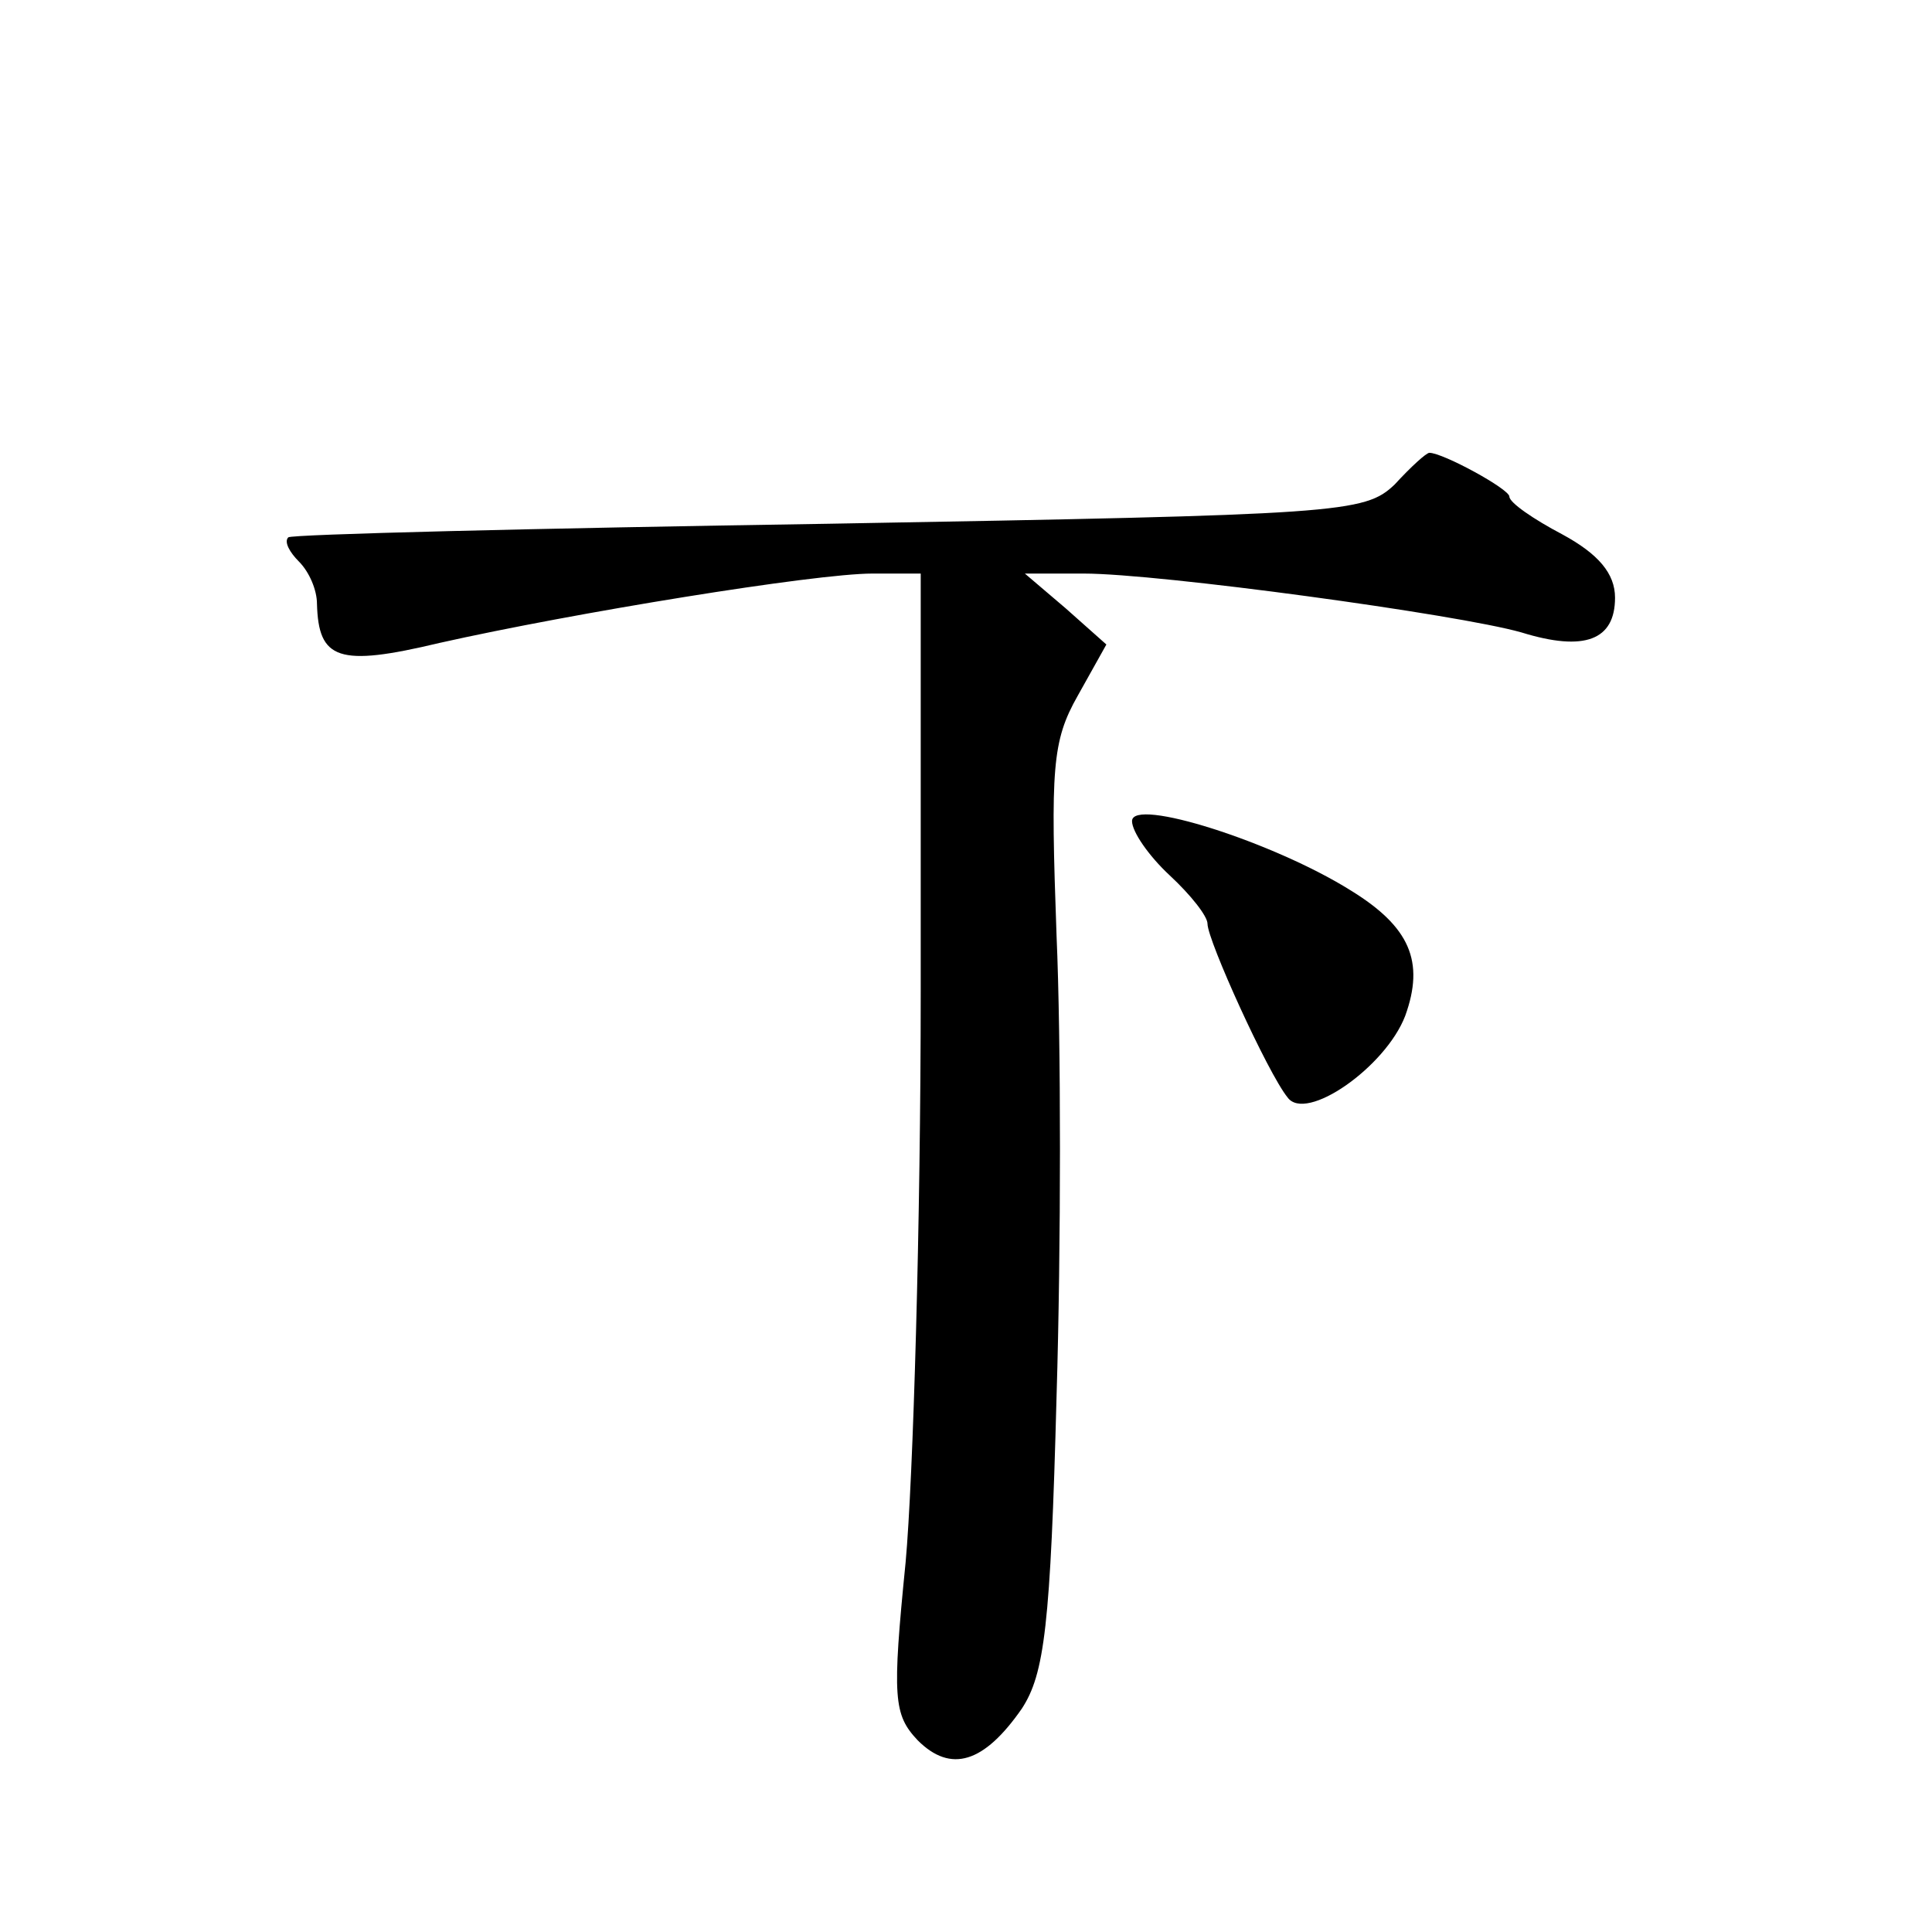 <?xml version="1.0" standalone="no"?>
<!DOCTYPE svg PUBLIC "-//W3C//DTD SVG 20010904//EN"
 "http://www.w3.org/TR/2001/REC-SVG-20010904/DTD/svg10.dtd">
<svg version="1.0" xmlns="http://www.w3.org/2000/svg"
 width="128pt" height="128pt" viewBox="0 0 128 128"
 preserveAspectRatio="xMidYMid meet">
<g transform="translate(0,128) scale(0.1,-0.1)"
fill="#0" stroke="none">
<path d="M924 959 c-20 -19 -35 -20 -375 -26 -195 -3 -356 -7 -358 -9 -3 -3 1 -10
7 -16 7 -7 12 -19 12 -28 1 -37 14 -42 81 -26 89 20 249 46 287 46 l32 0 0 -277
c0 -153 -5 -323 -10 -378 -9 -90 -8 -101 8 -118 22 -22 44 -15 69 21 15 23 19 55
23 207 3 99 3 236 0 305 -4 111 -3 129 14 159 l19 34 -27 24 -27 23 39 0 c50 0
248 -27 290 -39 42 -13 62 -5 62 23 0 16 -11 29 -35 42 -19 10 -35 21 -35 25 0
5 -44 29 -53 29 -2 0 -12 -9 -23 -21z M750 736 c0 -7 11 -23 25 -36 14 -13 25 -27
25 -32 0 -11 40 -99 53 -115 12 -17 65 20 78 54 13 36 3 59 -36 83 -51 32 -145
62 -145 46z"/>
</g>
</svg>
